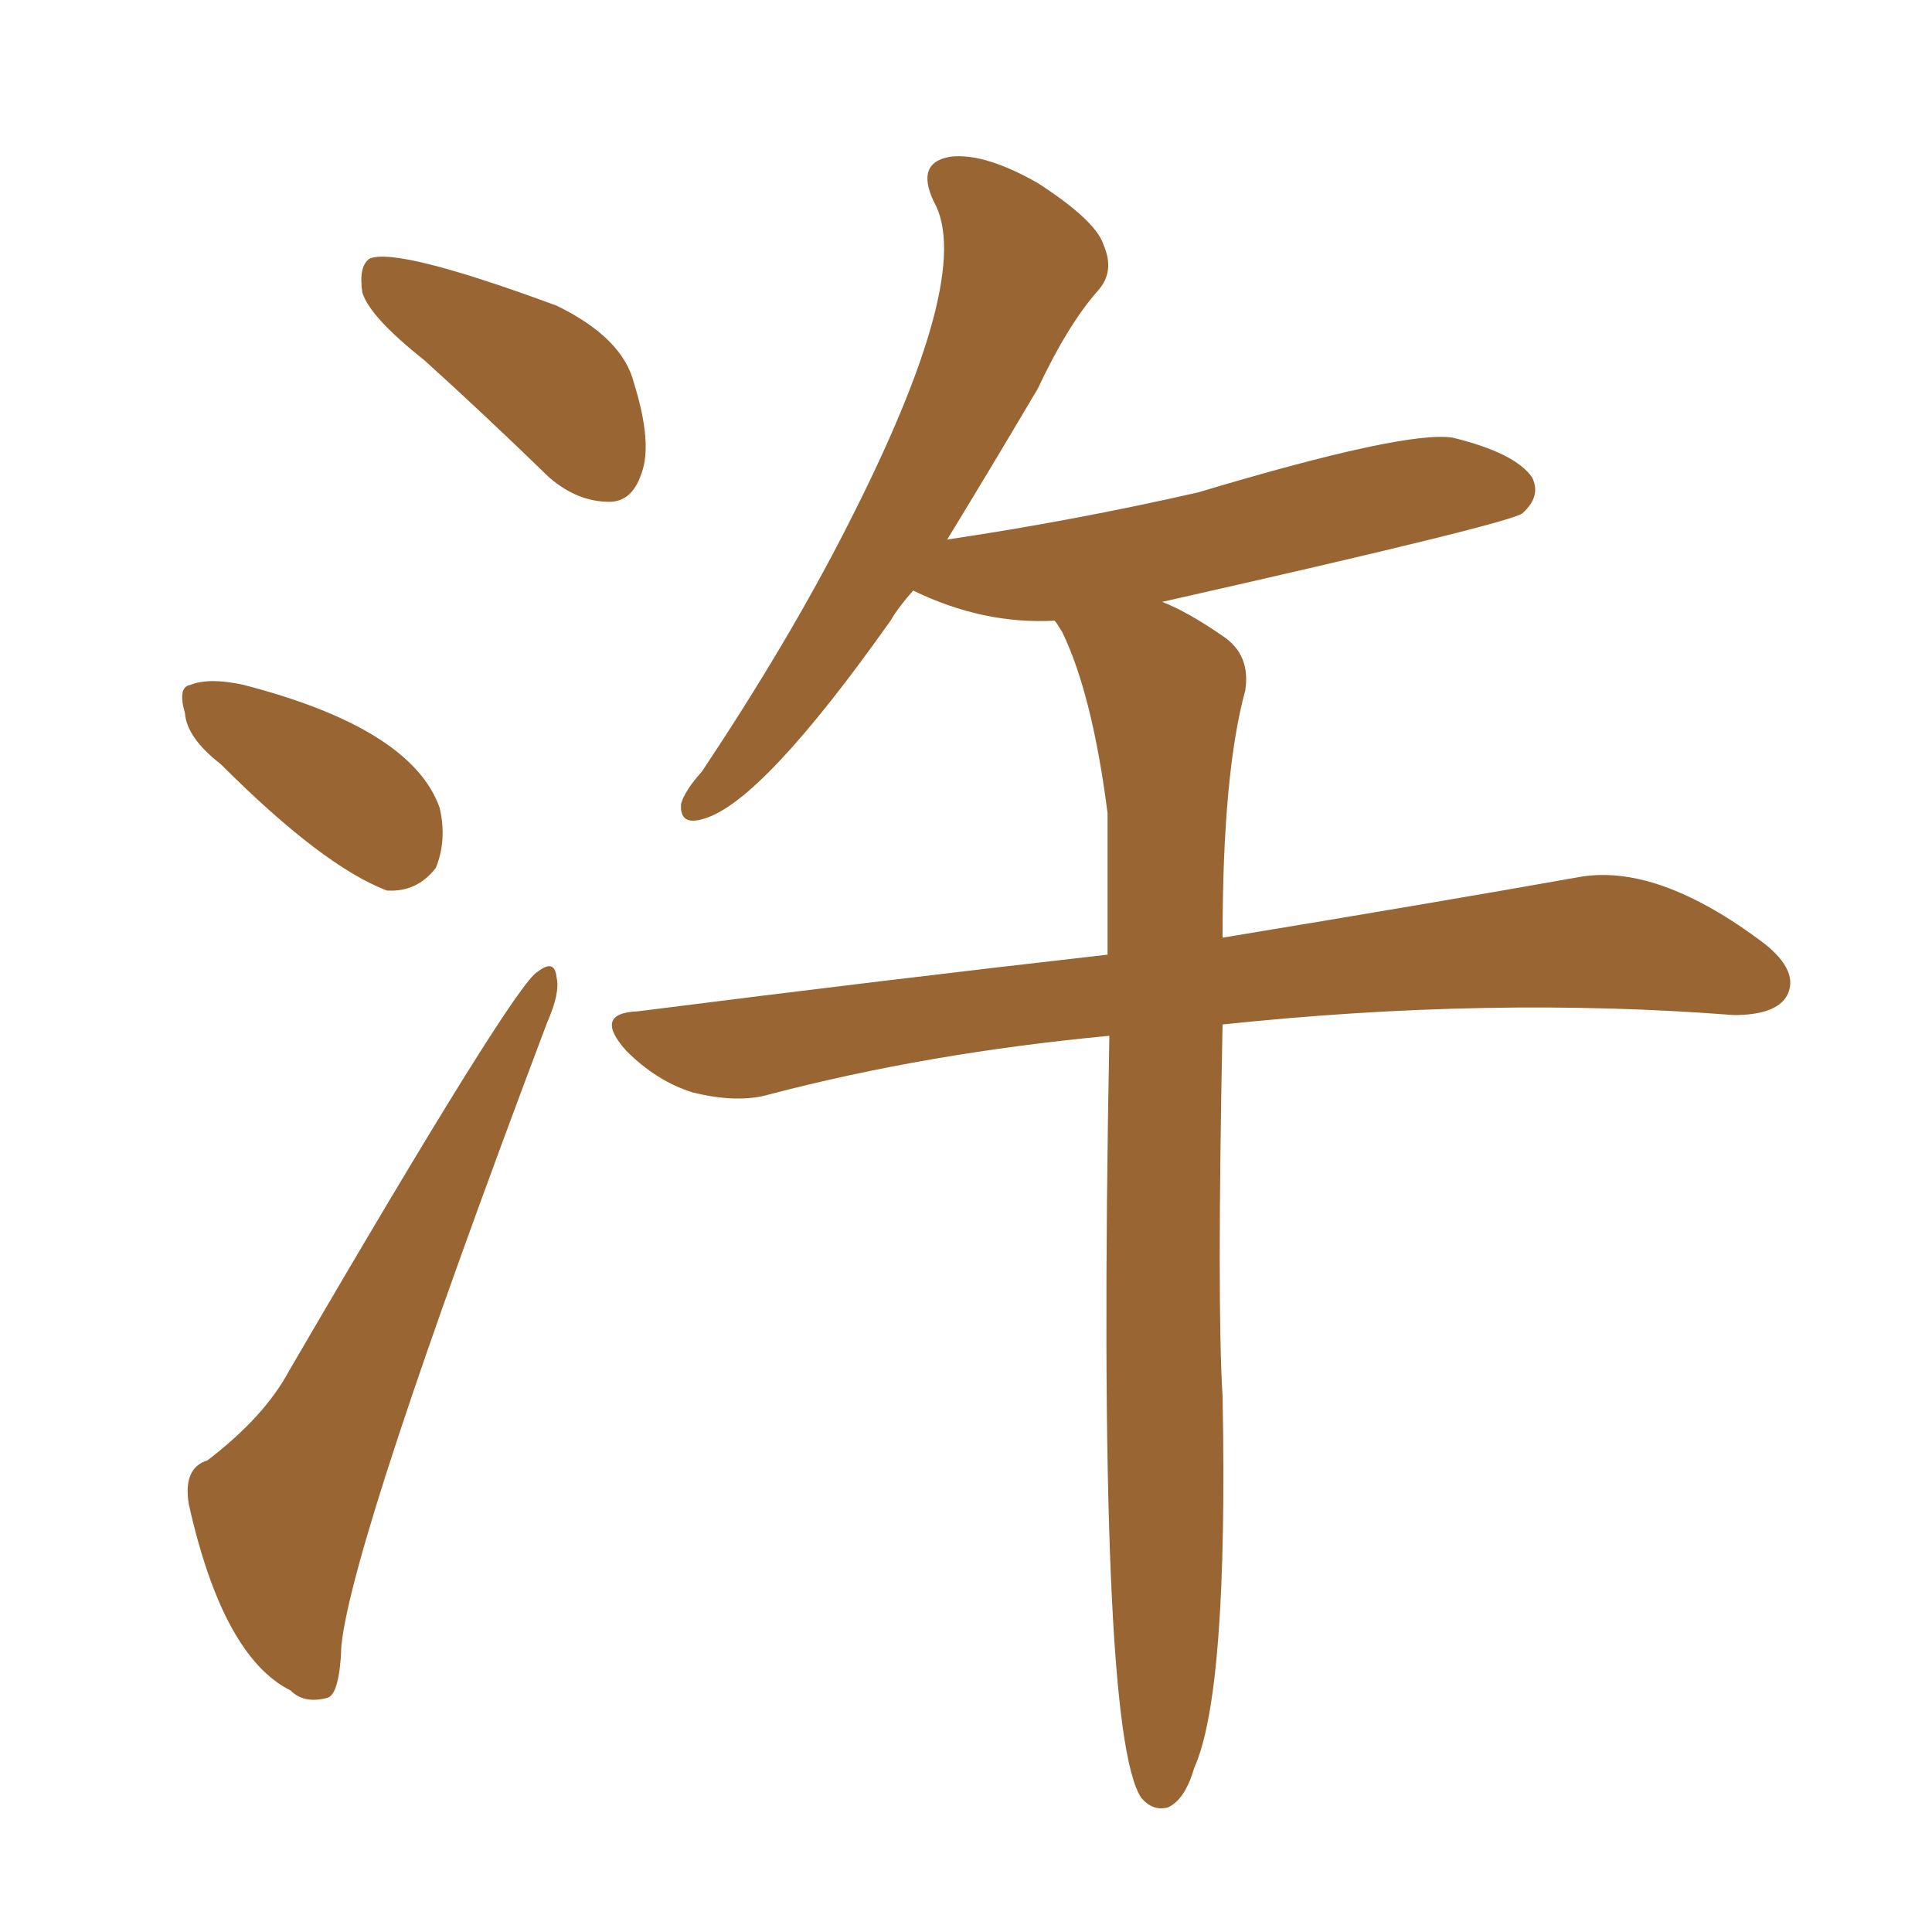 <svg xmlns="http://www.w3.org/2000/svg" xmlns:xlink="http://www.w3.org/1999/xlink" width="150" height="150"><path fill="#996633" padding="10" d="M86.13 80.42L86.13 80.42Q72.07 81.74 59.77 84.96L59.77 84.96Q57.28 85.69 53.76 84.81L53.76 84.81Q50.98 83.94 48.63 81.59L48.63 81.59Q46.00 78.66 49.51 78.52L49.51 78.52Q69.14 76.03 85.99 74.12L85.99 74.12Q85.99 68.12 85.99 63.13L85.99 63.13Q84.81 53.91 82.47 49.07L82.47 49.07Q82.03 48.34 81.88 48.19L81.88 48.19Q76.32 48.49 70.90 45.85L70.90 45.85Q69.73 47.17 69.14 48.19L69.14 48.19Q59.18 62.26 54.64 63.57L54.64 63.57Q52.73 64.16 52.88 62.40L52.88 62.40Q53.17 61.38 54.49 59.91L54.49 59.91Q61.23 49.80 65.77 40.87L65.77 40.87Q75.73 21.39 72.51 15.67L72.51 15.67Q71.04 12.60 73.83 12.16L73.83 12.16Q76.46 11.87 80.57 14.21L80.57 14.21Q85.11 17.14 85.69 19.04L85.69 19.04Q86.57 21.09 85.25 22.56L85.25 22.56Q82.91 25.20 80.57 30.18L80.57 30.18Q76.76 36.62 73.54 41.89L73.54 41.89Q83.35 40.43 93.02 38.23L93.02 38.23Q109.13 33.40 112.79 33.98L112.79 33.98Q117.63 35.16 118.95 37.06L118.95 37.06Q119.68 38.53 118.21 39.84L118.21 39.84Q117.48 40.58 90.23 46.73L90.23 46.73Q92.14 47.46 94.92 49.37L94.92 49.37Q97.12 50.83 96.68 53.61L96.68 53.61Q94.92 60.06 94.92 72.80L94.92 72.80Q111.77 70.02 122.46 68.12L122.46 68.12Q128.61 66.94 136.96 73.24L136.96 73.24Q139.75 75.44 138.72 77.34L138.72 77.34Q137.84 78.81 134.62 78.81L134.62 78.81Q115.72 77.34 94.92 79.54L94.92 79.54Q94.48 101.37 94.92 108.40L94.92 108.40Q95.36 131.40 92.72 137.26L92.72 137.26Q91.99 139.75 90.67 140.33L90.67 140.33Q89.50 140.63 88.62 139.60L88.62 139.60Q85.11 134.47 86.13 80.42ZM32.96 27.98L32.96 27.98Q28.71 24.61 28.13 22.71L28.13 22.71Q27.83 20.65 28.71 20.07L28.71 20.07Q30.91 19.19 43.21 23.73L43.21 23.73Q48.34 26.22 49.22 29.74L49.22 29.74Q50.68 34.42 49.80 36.77L49.80 36.77Q49.07 38.96 47.31 38.96L47.31 38.96Q44.82 38.96 42.63 37.06L42.63 37.06Q37.50 32.08 32.96 27.98ZM17.14 59.33L17.14 59.33Q14.50 57.28 14.36 55.37L14.36 55.37Q13.77 53.32 14.79 53.17L14.79 53.17Q16.26 52.59 18.90 53.17L18.90 53.17Q31.93 56.54 34.13 62.70L34.13 62.70Q34.72 65.19 33.84 67.38L33.84 67.38Q32.37 69.29 30.03 69.14L30.03 69.14Q25.05 67.24 17.14 59.33ZM16.11 113.38L16.11 113.38L16.11 113.38Q20.51 110.01 22.41 106.49L22.41 106.49Q39.99 76.32 41.75 75.44L41.75 75.44Q43.07 74.41 43.21 75.88L43.21 75.88Q43.51 77.05 42.48 79.39L42.48 79.39Q27.39 119.38 26.51 127.73L26.51 127.73Q26.37 131.69 25.34 131.84L25.34 131.84Q23.58 132.28 22.56 131.25L22.56 131.25Q17.29 128.61 14.65 116.75L14.65 116.75Q14.21 113.96 16.11 113.38Z"/></svg>
